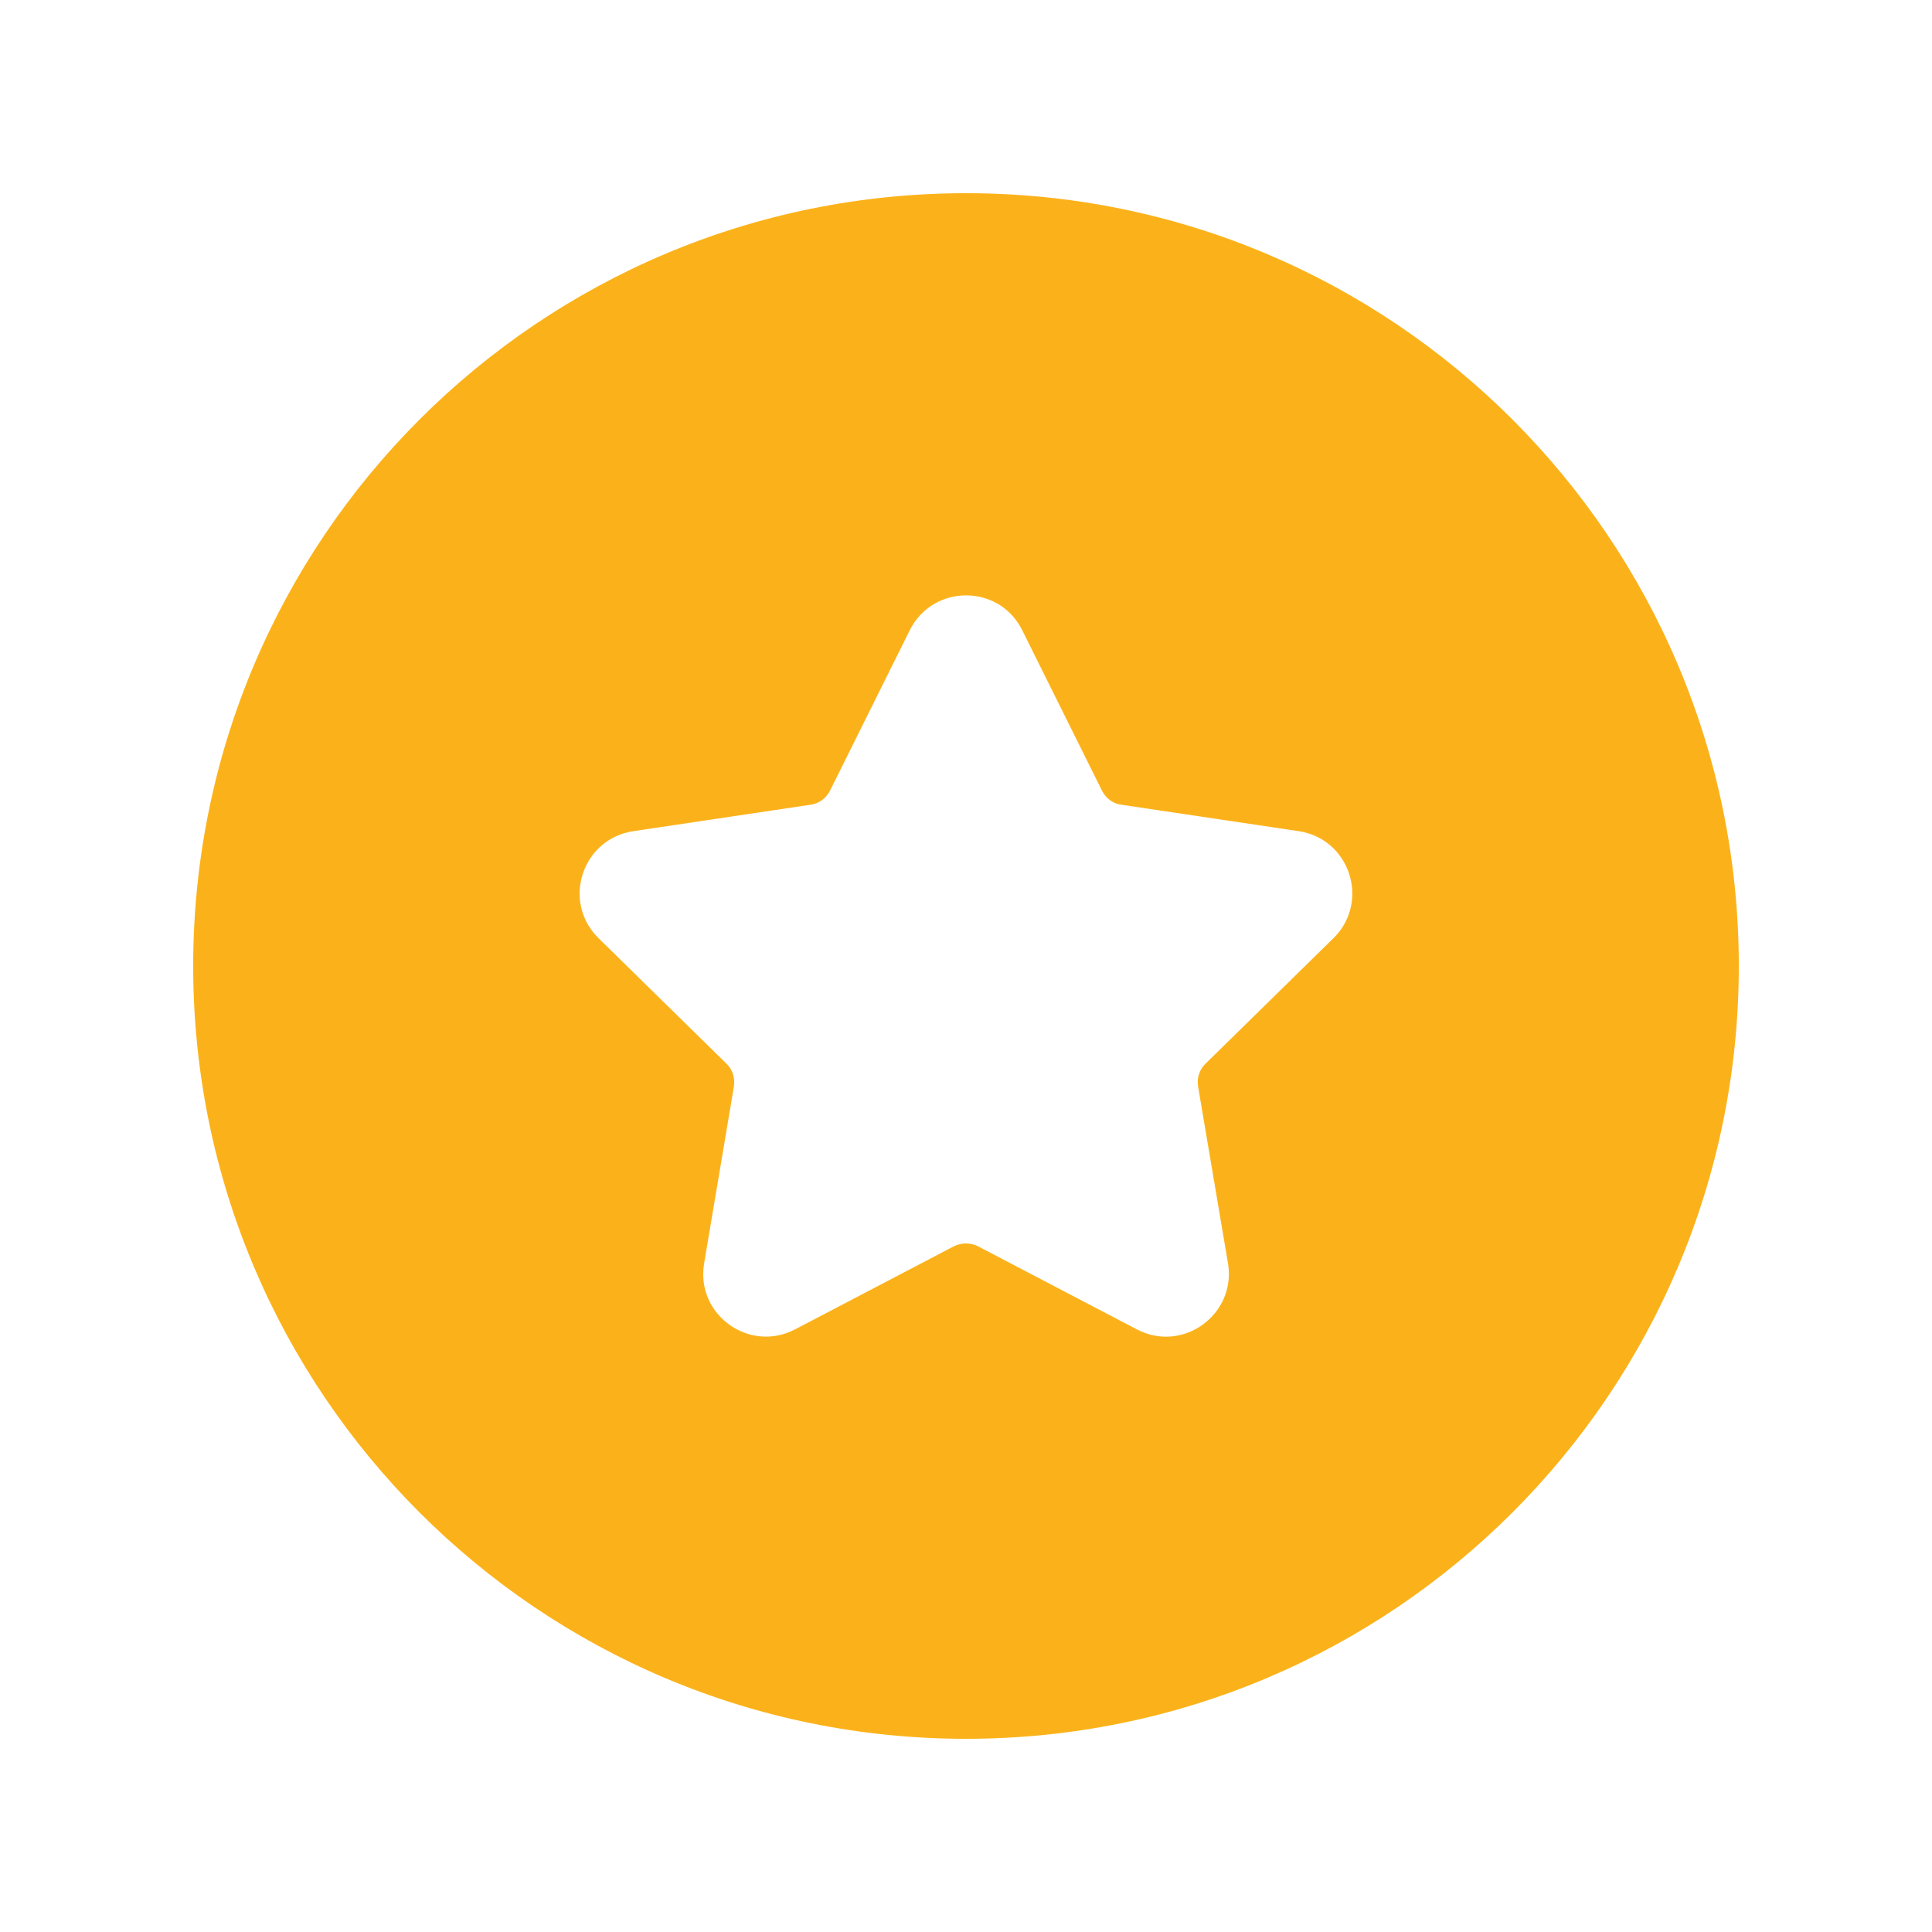 <?xml version="1.0" encoding="UTF-8"?>
<svg id="Layer_2" data-name="Layer 2" xmlns="http://www.w3.org/2000/svg" viewBox="0 0 150 150">
  <defs>
    <style>
      .cls-1 {
        fill: #fbb21a;
      }

      .cls-2 {
        fill: none;
      }
    </style>
  </defs>
  <g id="Layer_1-2" data-name="Layer 1">
    <g>
      <path class="cls-1" d="M75,15c-33.14,0-60,26.86-60,60s26.86,60,60,60,60-26.86,60-60S108.14,15,75,15ZM103.53,72.84l-9.94,9.75c-.47.45-.68,1.11-.57,1.77l2.32,13.72c.66,3.97-3.5,7.01-7.08,5.13l-12.33-6.45c-.59-.29-1.28-.29-1.87,0l-12.33,6.45c-3.57,1.87-7.74-1.16-7.06-5.13l2.31-13.72c.1-.66-.1-1.32-.57-1.77l-9.94-9.75c-2.88-2.83-1.28-7.72,2.71-8.31l13.75-2.05c.66-.09,1.21-.5,1.51-1.09l6.19-12.45c1.8-3.62,6.96-3.62,8.74,0l6.19,12.45c.29.59.85,1.01,1.51,1.09l13.75,2.05c3.99.59,5.58,5.48,2.71,8.31Z"/>
      <rect class="cls-2" width="150" height="150"/>
    </g>
  </g>
</svg>
